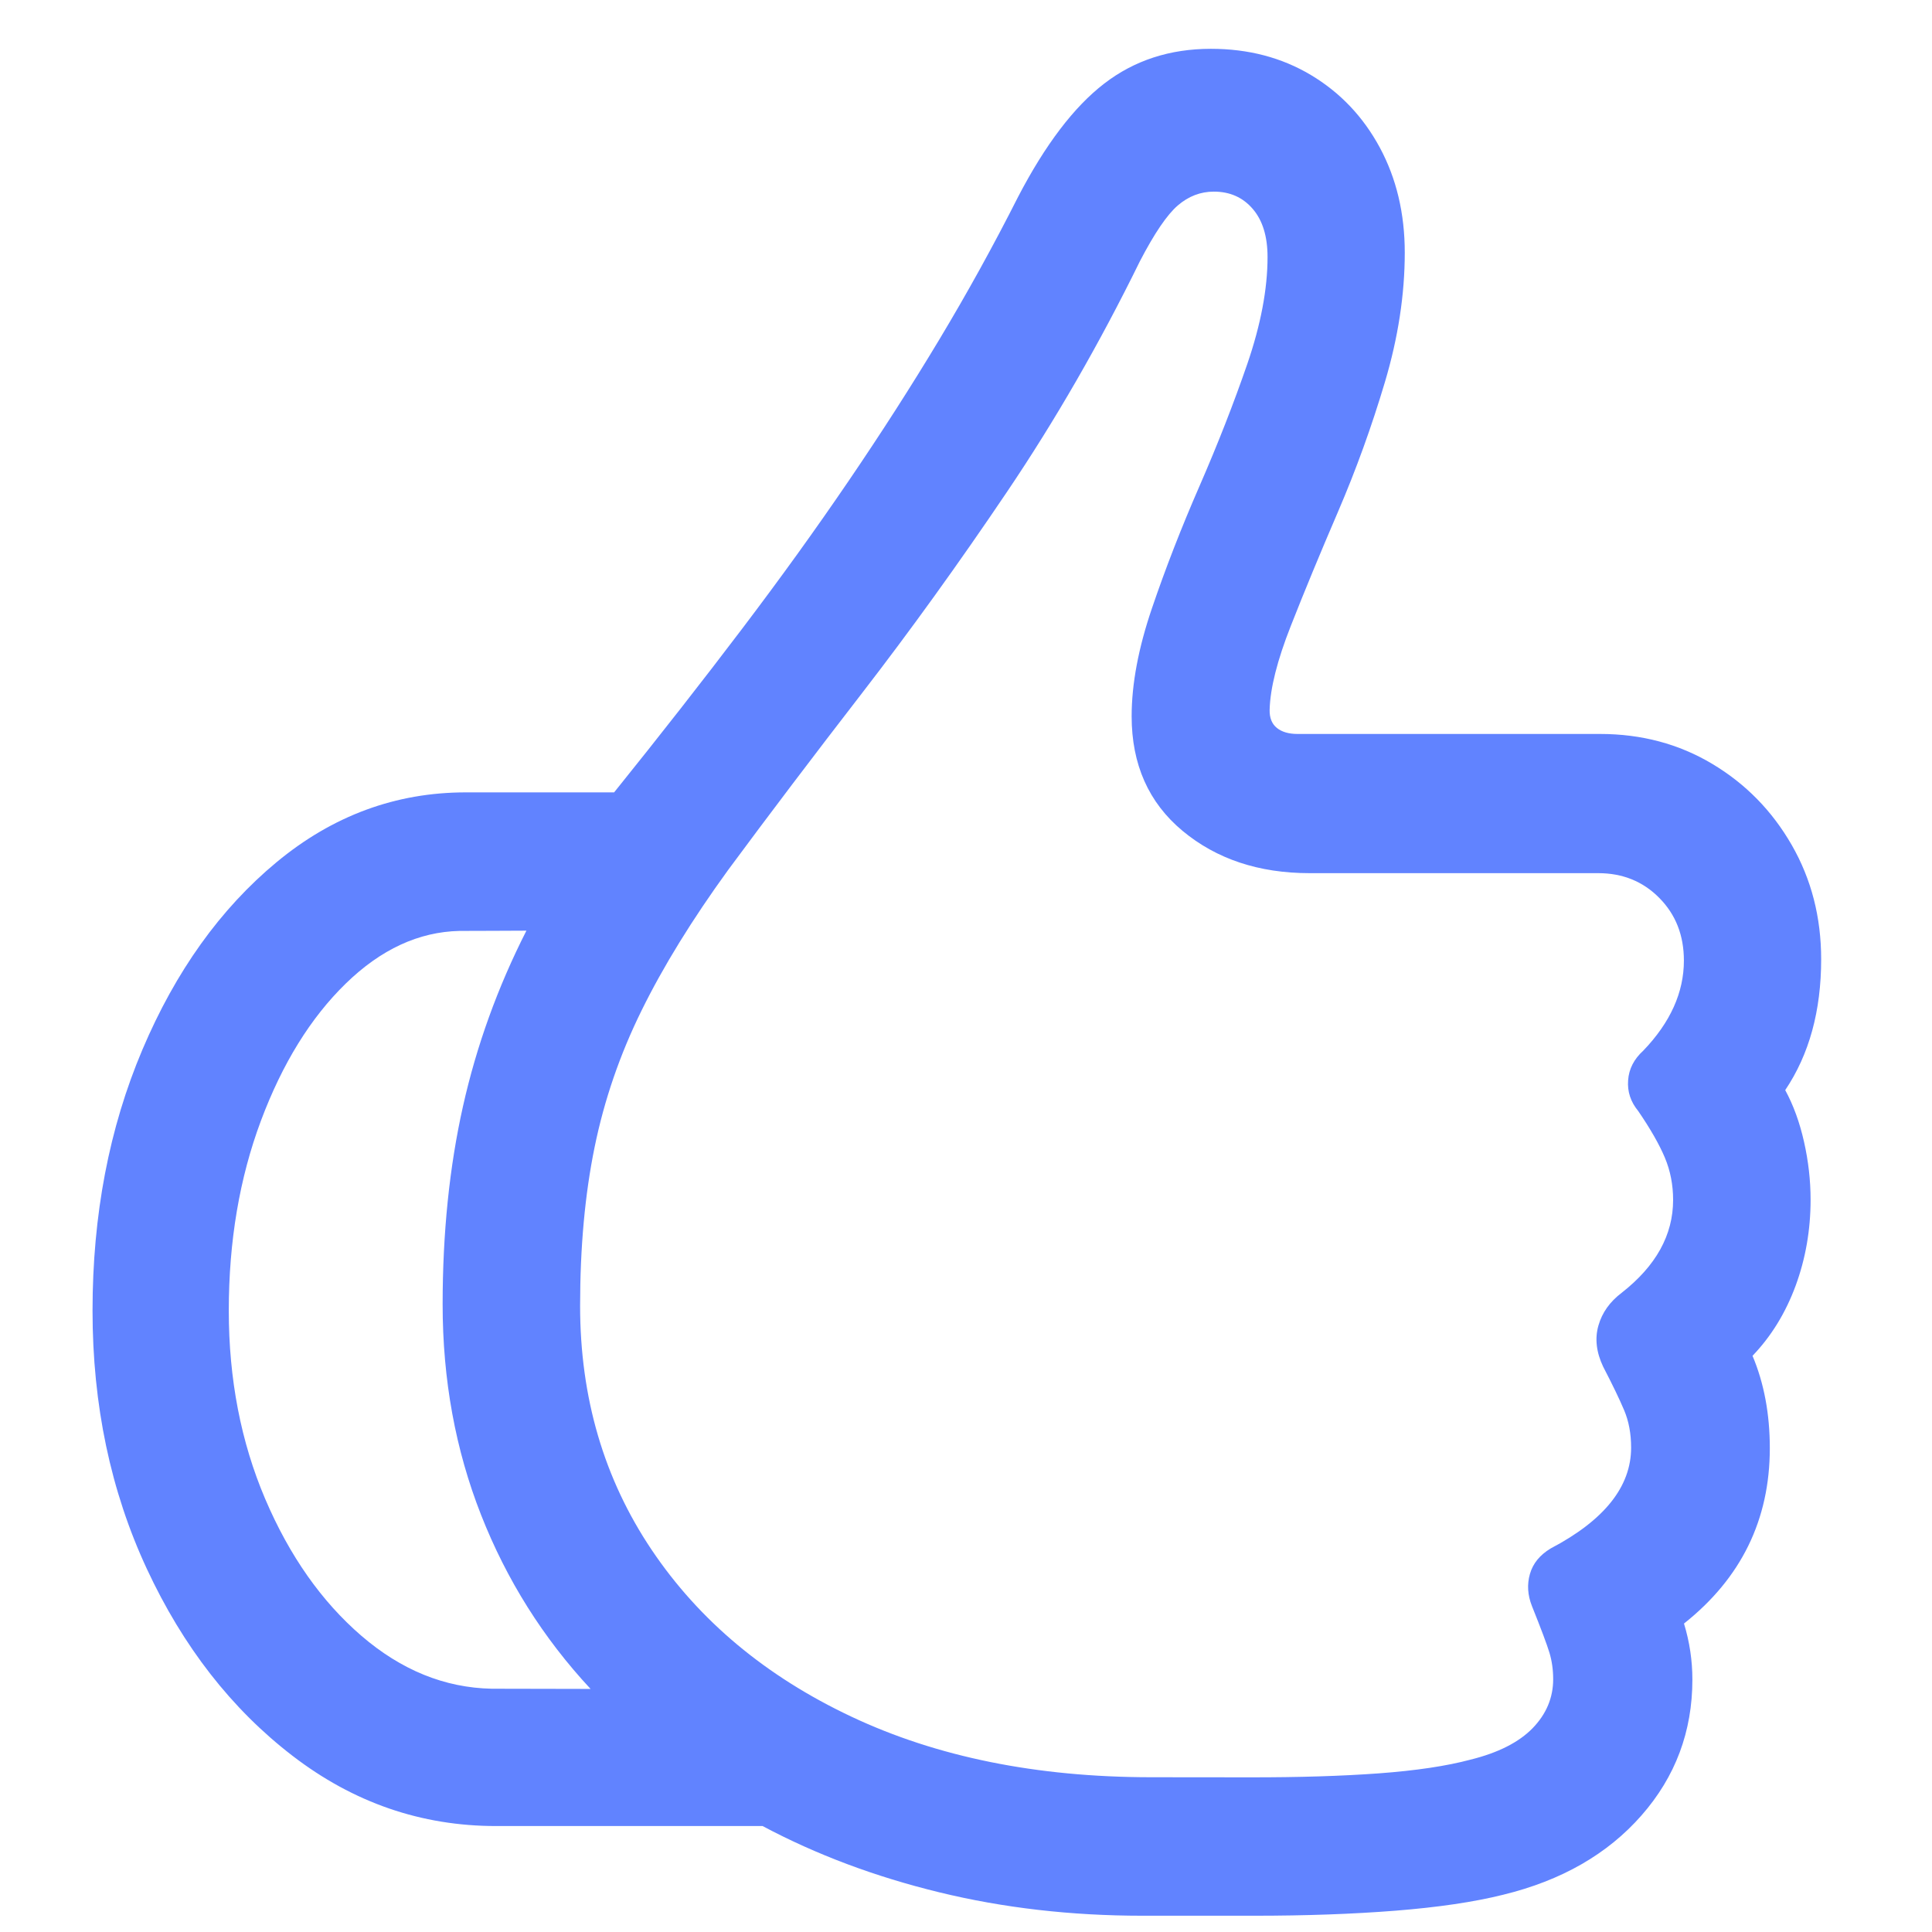 <svg width="32" height="32" viewBox="0 0 35 38" fill="none" xmlns="http://www.w3.org/2000/svg" style="color: rgb(0, 0, 0);">
                <path fill-rule="evenodd" clip-rule="evenodd" d="M0.32 25.778C0.32 27.634 0.676 29.327 1.388 30.857C2.1 32.388 3.055 33.614 4.254 34.535C5.452 35.456 6.787 35.916 8.257 35.916H13.499C14.554 36.478 15.712 36.912 16.972 37.219C18.231 37.526 19.564 37.68 20.971 37.68H23.173C24.18 37.68 25.105 37.647 25.946 37.581C26.787 37.514 27.494 37.41 28.066 37.267C29.211 36.988 30.118 36.469 30.785 35.708C31.453 34.948 31.787 34.057 31.787 33.035C31.787 32.661 31.732 32.293 31.622 31.933C32.747 31.041 33.31 29.891 33.31 28.483C33.31 27.812 33.197 27.207 32.97 26.667C33.339 26.282 33.621 25.822 33.818 25.288C34.014 24.754 34.112 24.19 34.112 23.597C34.112 23.219 34.069 22.839 33.983 22.458C33.897 22.076 33.774 21.737 33.613 21.441C34.085 20.74 34.32 19.882 34.32 18.868C34.32 18.041 34.127 17.292 33.741 16.62C33.355 15.948 32.834 15.416 32.177 15.024C31.521 14.632 30.785 14.436 29.971 14.436H24.021C23.849 14.436 23.713 14.397 23.615 14.318C23.517 14.239 23.469 14.121 23.472 13.963C23.483 13.538 23.622 12.987 23.889 12.31C24.155 11.633 24.465 10.884 24.818 10.063C25.171 9.242 25.478 8.393 25.739 7.517C26 6.641 26.13 5.791 26.13 4.969C26.13 4.198 25.966 3.509 25.639 2.902C25.311 2.295 24.86 1.82 24.285 1.476C23.709 1.132 23.054 0.96 22.317 0.96C21.51 0.96 20.809 1.188 20.216 1.646C19.623 2.103 19.059 2.845 18.524 3.873C18.043 4.825 17.526 5.761 16.974 6.68C16.422 7.599 15.826 8.528 15.186 9.467C14.547 10.406 13.847 11.378 13.086 12.381C12.325 13.385 11.49 14.453 10.579 15.585H7.662C6.286 15.585 5.045 16.042 3.94 16.958C2.835 17.874 1.955 19.103 1.301 20.645C0.647 22.187 0.32 23.898 0.32 25.778ZM9.91 25.684C9.91 24.531 10.005 23.491 10.195 22.564C10.384 21.638 10.692 20.741 11.119 19.875C11.545 19.009 12.113 18.088 12.821 17.112C13.623 16.027 14.501 14.867 15.455 13.633C16.408 12.399 17.36 11.078 18.308 9.672C19.257 8.266 20.127 6.755 20.92 5.139C21.207 4.586 21.457 4.22 21.667 4.04C21.878 3.859 22.114 3.769 22.375 3.769C22.69 3.769 22.945 3.882 23.139 4.108C23.334 4.334 23.431 4.65 23.431 5.055C23.431 5.684 23.298 6.386 23.032 7.161C22.765 7.935 22.453 8.733 22.095 9.555C21.736 10.377 21.424 11.18 21.158 11.962C20.891 12.745 20.758 13.453 20.758 14.088C20.758 15.035 21.092 15.786 21.758 16.341C22.425 16.896 23.258 17.174 24.259 17.174H29.935C30.415 17.174 30.816 17.336 31.137 17.662C31.459 17.987 31.62 18.398 31.62 18.893C31.62 19.519 31.354 20.11 30.822 20.664C30.638 20.831 30.538 21.026 30.523 21.248C30.506 21.471 30.573 21.672 30.722 21.853C30.962 22.204 31.136 22.509 31.245 22.768C31.354 23.027 31.408 23.305 31.408 23.601C31.408 24.291 31.071 24.899 30.397 25.427C30.164 25.603 30.011 25.818 29.939 26.072C29.866 26.326 29.897 26.596 30.032 26.881C30.215 27.233 30.352 27.518 30.444 27.735C30.536 27.952 30.582 28.198 30.582 28.473C30.582 29.241 30.055 29.902 29 30.456C28.787 30.584 28.651 30.751 28.592 30.957C28.533 31.162 28.546 31.373 28.631 31.588C28.813 32.042 28.928 32.349 28.976 32.508C29.024 32.668 29.049 32.841 29.049 33.028C29.049 33.392 28.914 33.713 28.645 33.991C28.375 34.268 27.968 34.475 27.423 34.61C26.951 34.736 26.348 34.826 25.616 34.88C24.885 34.933 24.047 34.959 23.103 34.958L21.133 34.956C18.889 34.954 16.926 34.557 15.245 33.764C13.565 32.972 12.255 31.878 11.317 30.483C10.379 29.087 9.91 27.488 9.91 25.684ZM3.632 22.044C3.211 23.17 3 24.415 3 25.778C3 27.127 3.239 28.362 3.716 29.482C4.194 30.602 4.825 31.499 5.608 32.174C6.392 32.849 7.246 33.196 8.17 33.215C8.5 33.215 8.825 33.216 9.145 33.217C9.465 33.218 9.788 33.219 10.116 33.219C9.183 32.217 8.465 31.076 7.962 29.796C7.458 28.516 7.206 27.136 7.206 25.655C7.206 24.252 7.339 22.954 7.606 21.761C7.873 20.568 8.289 19.416 8.854 18.305C8.64 18.306 8.42 18.307 8.195 18.308C7.971 18.308 7.751 18.309 7.537 18.31C6.736 18.328 5.991 18.673 5.301 19.345C4.61 20.018 4.054 20.917 3.632 22.044Z" fill="rgb(97, 131, 255)"></path>
            </svg>